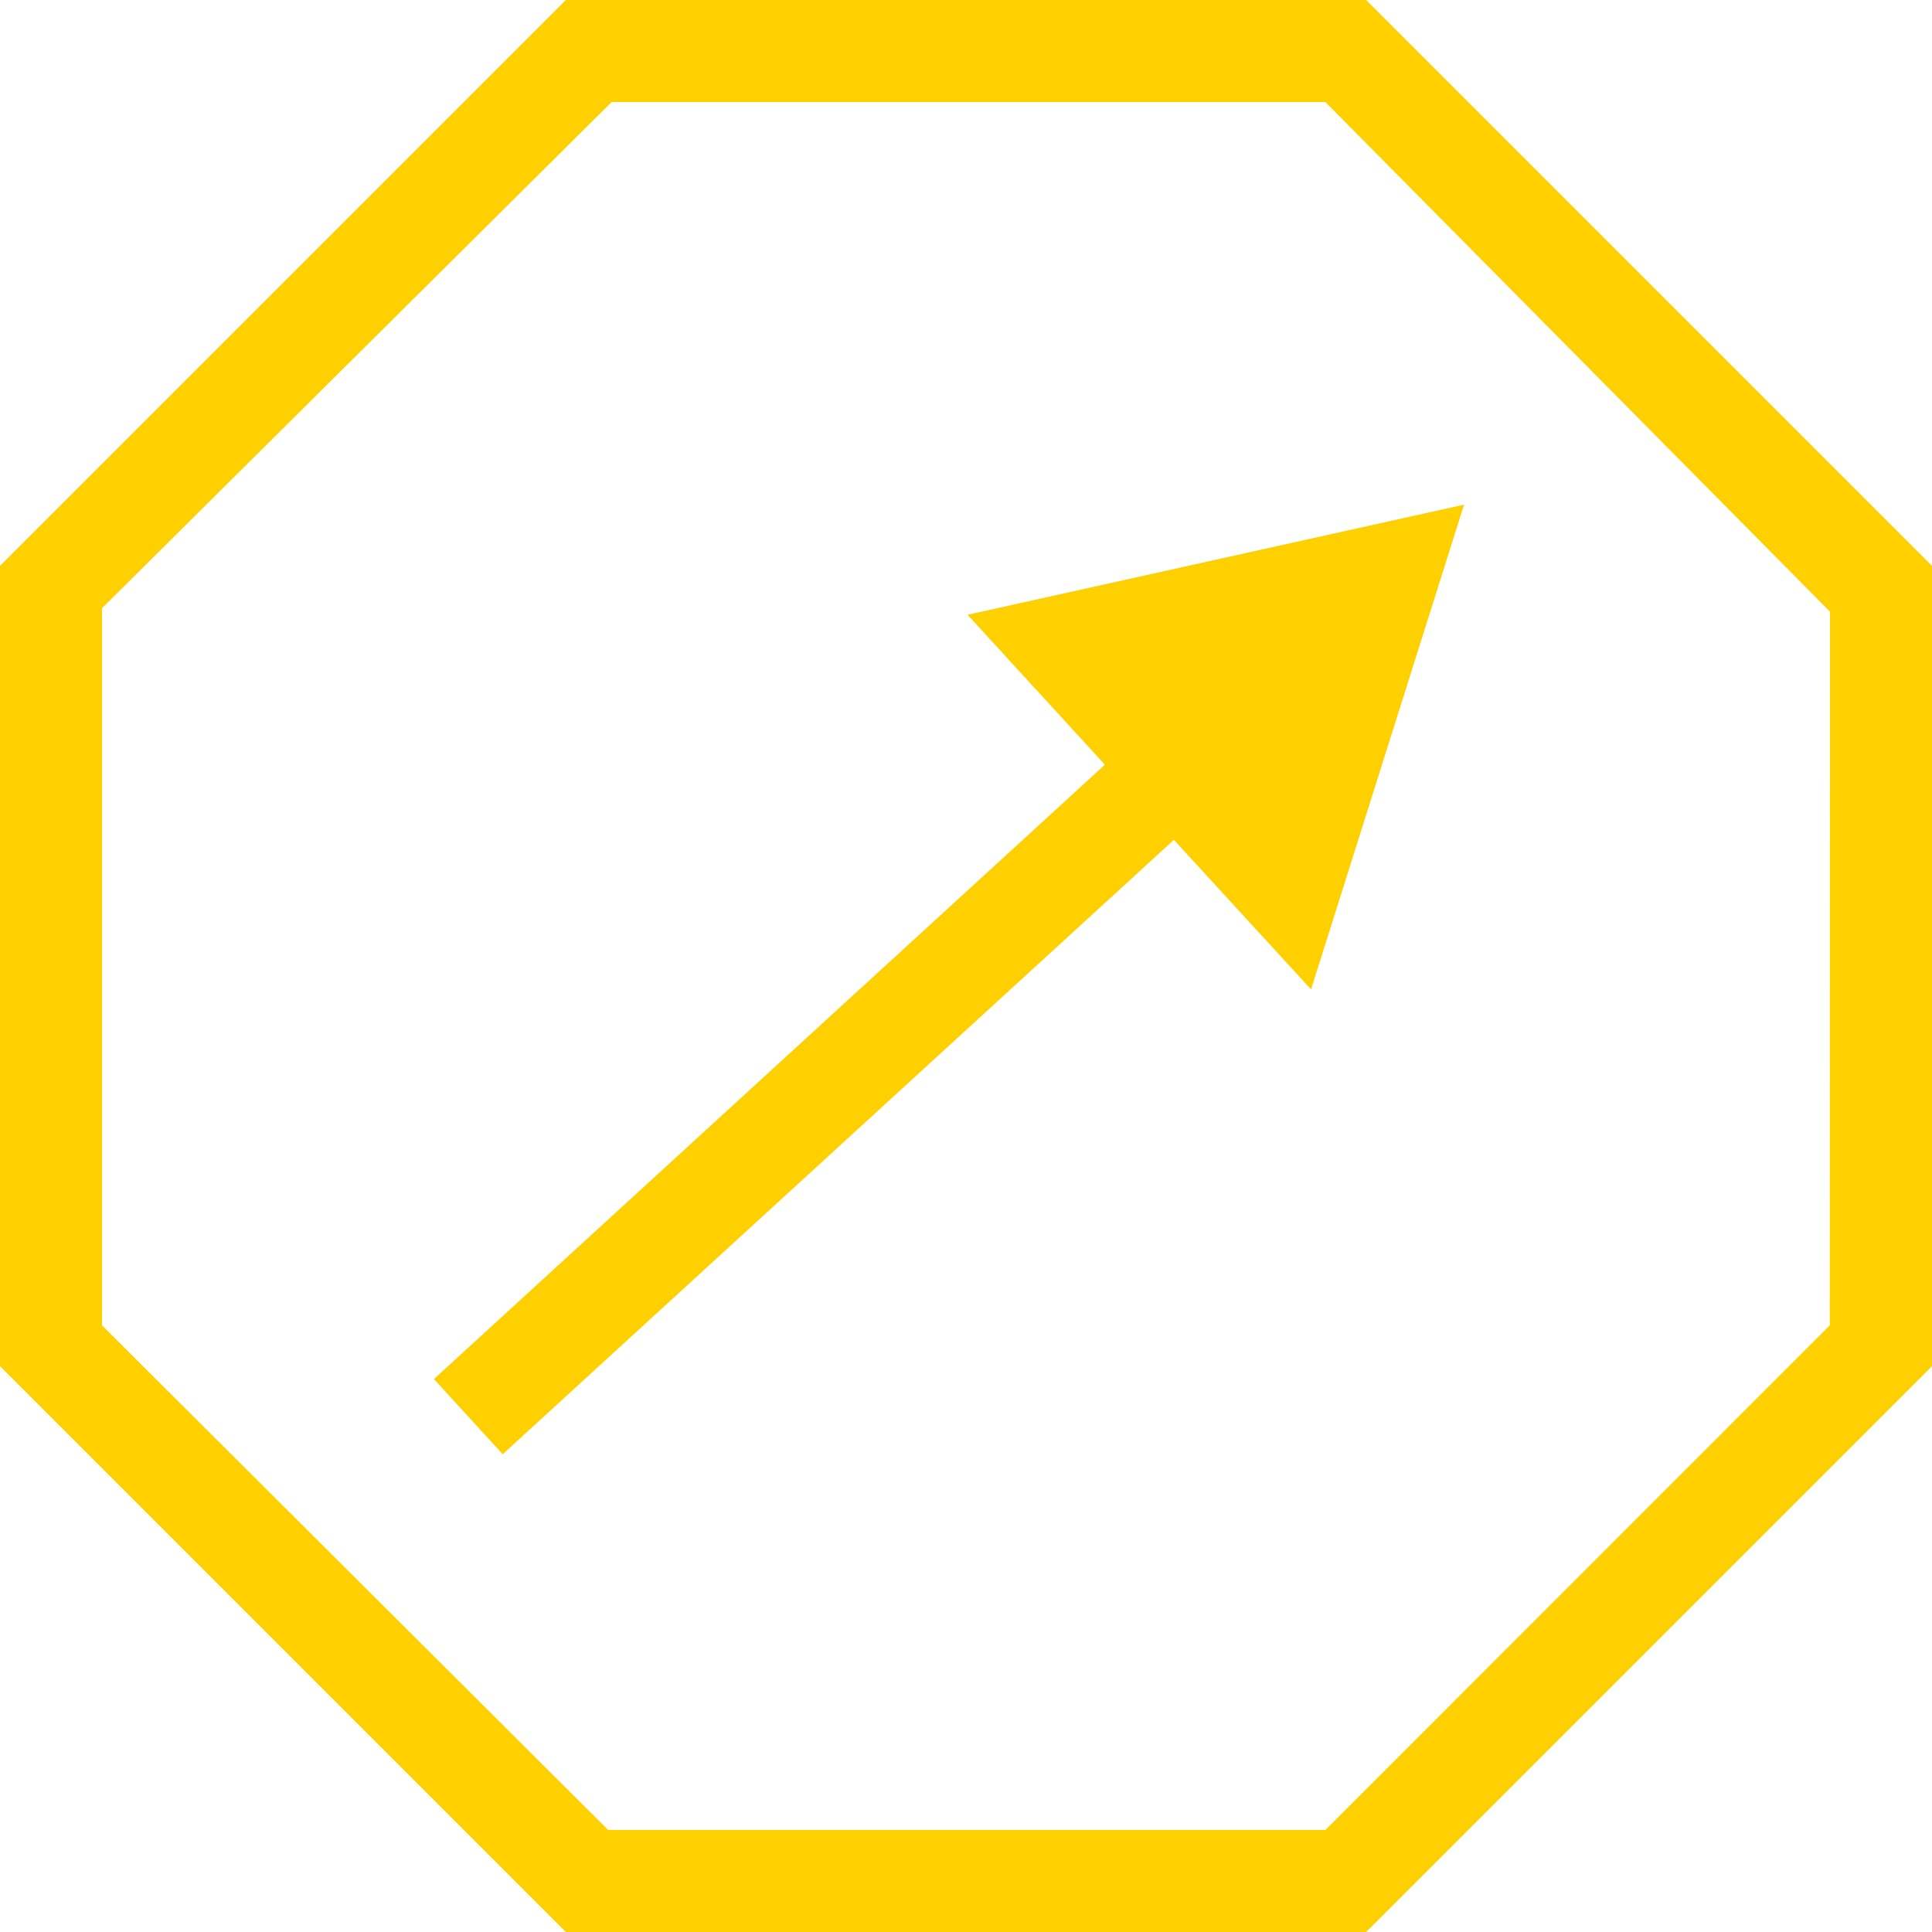 <svg xmlns="http://www.w3.org/2000/svg" viewBox="0 0 100 100">
  <defs>
    <style>
      .cls-1 {
        fill: none;
      }

      .cls-2 {
        fill: #ffd000;
      }
    </style>
  </defs>
  <g id="Layer_2" data-name="Layer 2">
    <g id="Layer_1-2" data-name="Layer 1">
      <g>
        <rect class="cls-1" width="100" height="100"/>
        <g>
          <path class="cls-2" d="M70.71,0H29.29L0,29.29V70.71L29.29,100H70.71L100,70.71V29.29Zm24,68.6L68.6,94.72H31.48L5.28,68.6V31.48L31.66,5.28H68.6L94.72,31.66Z"/>
          <polygon class="cls-2" points="57.19 39.58 22.46 71.38 26.02 75.27 60.76 43.47 67.86 51.21 75.78 26.12 50.08 31.82 57.19 39.58"/>
        </g>
      </g>
    </g>
  </g>
</svg>

